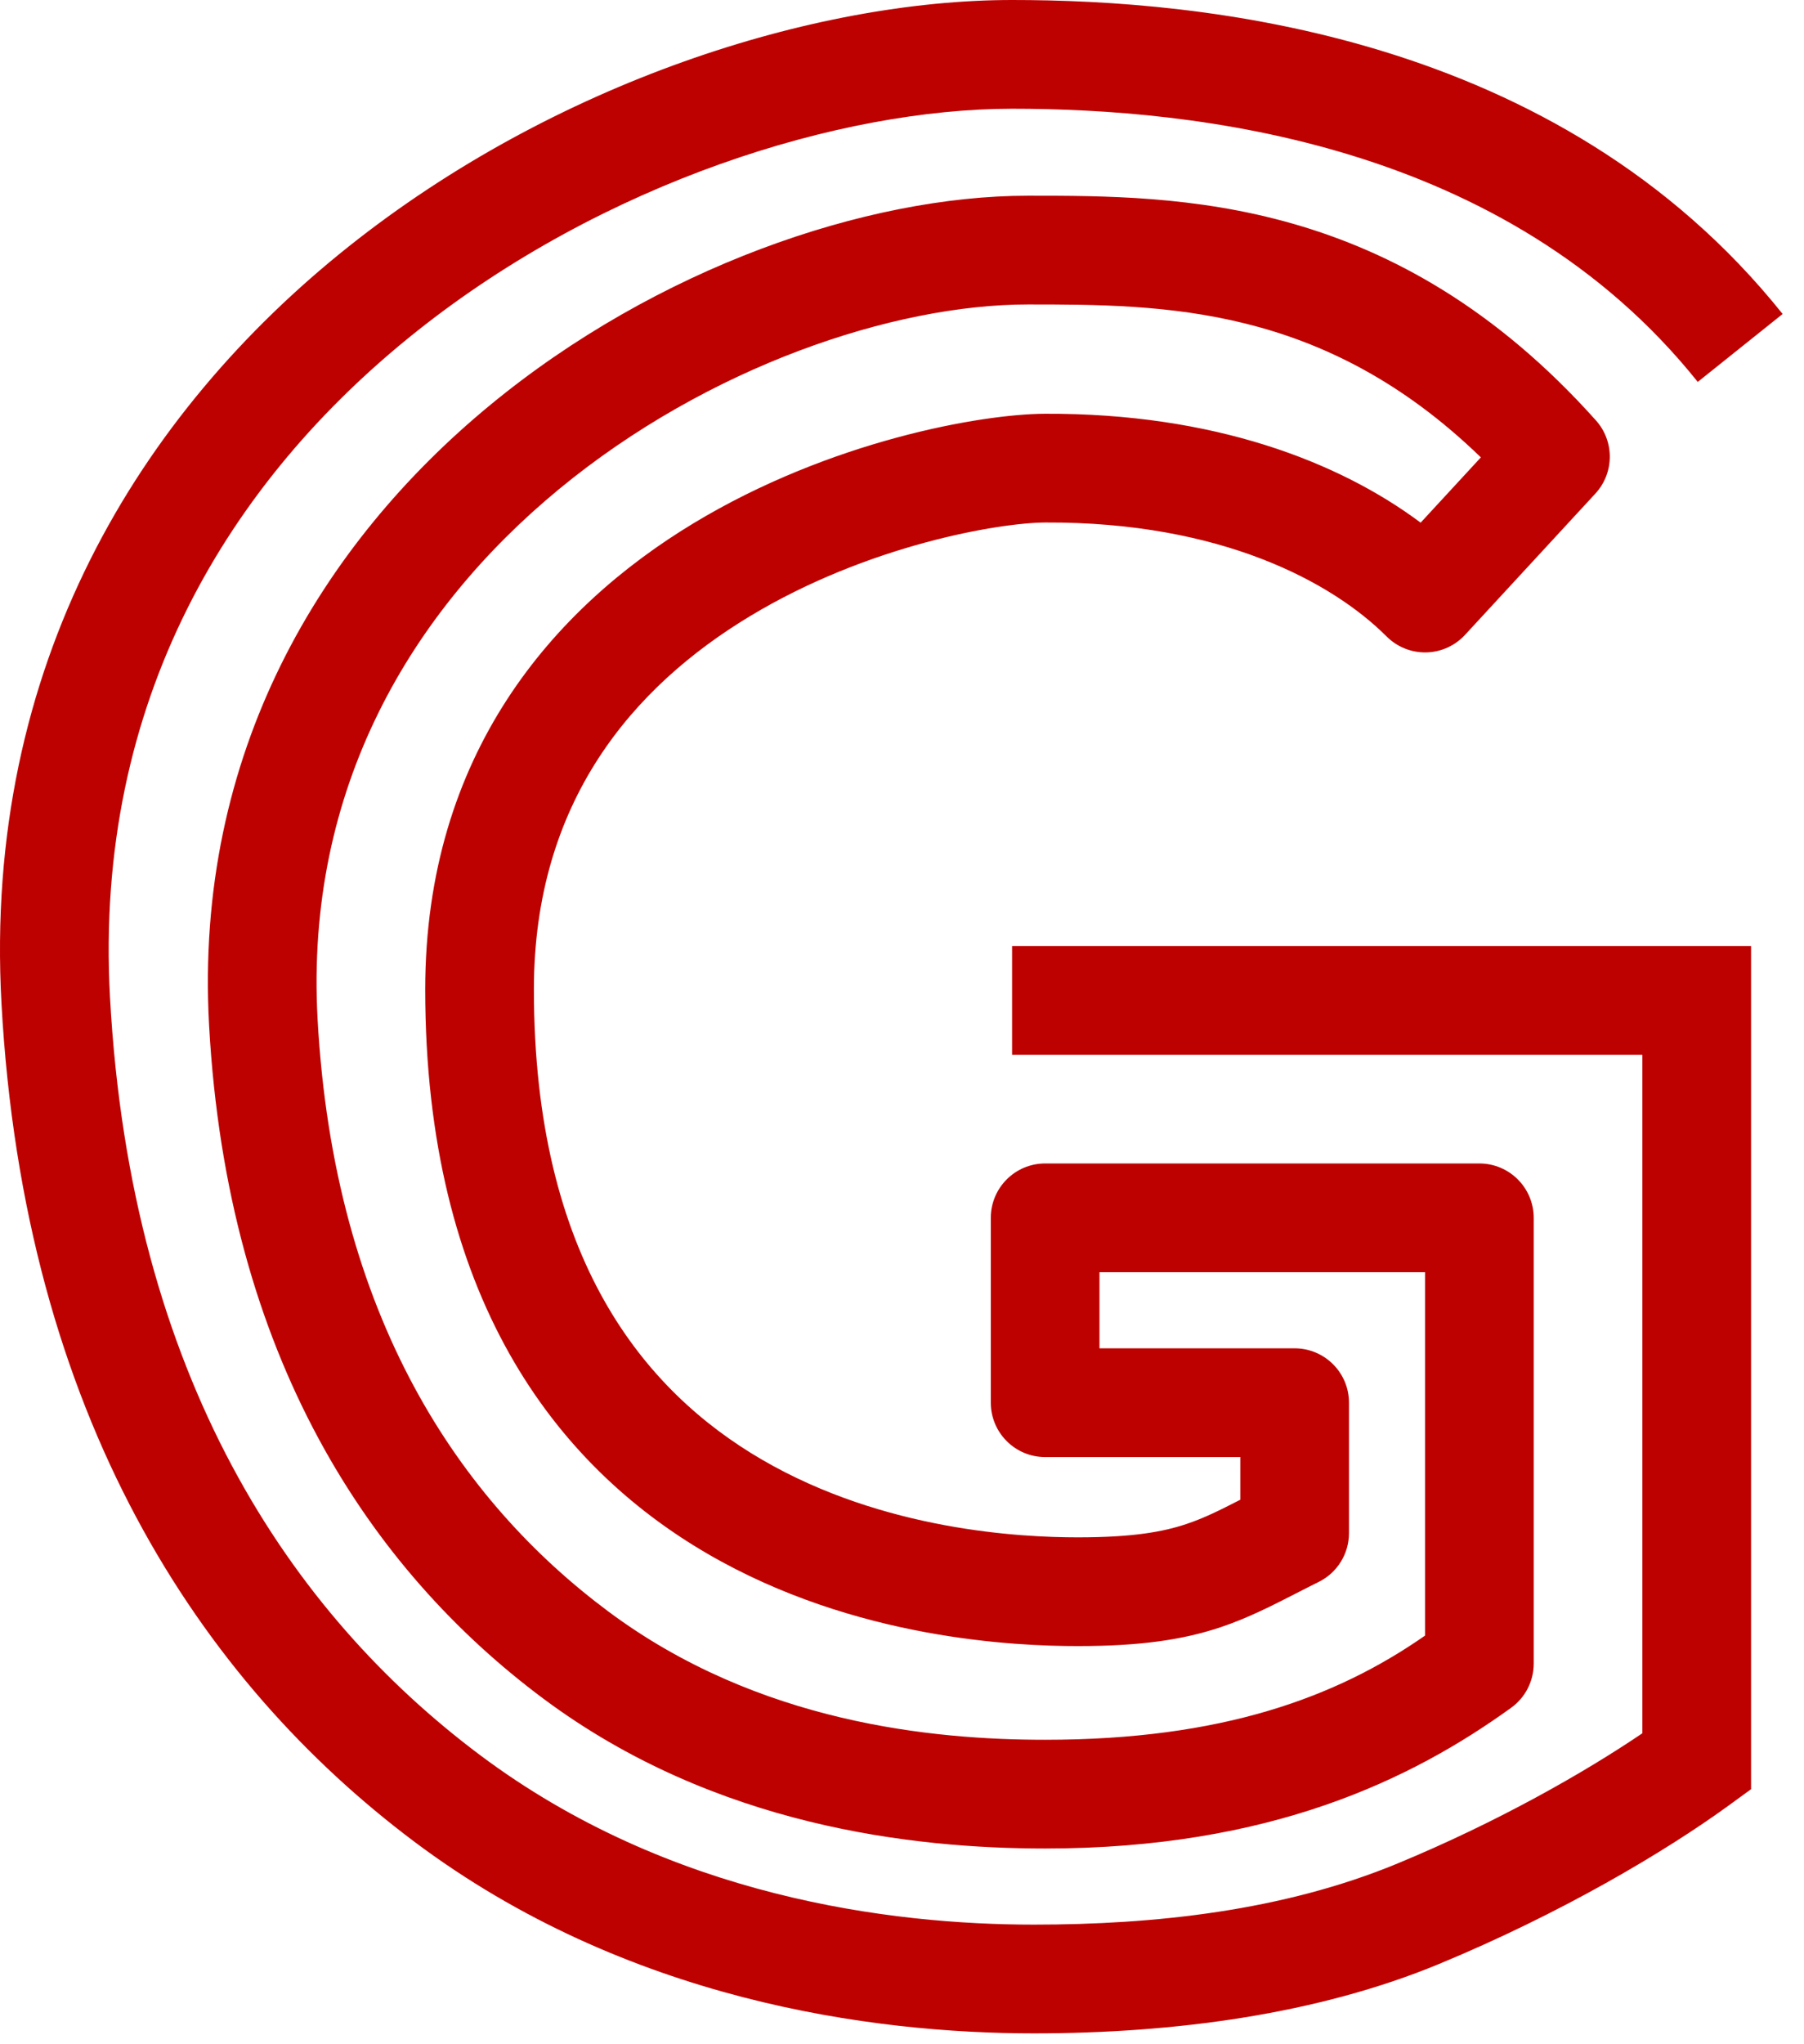 <?xml version="1.0" encoding="UTF-8"?>
<svg xmlns="http://www.w3.org/2000/svg" width="83" height="94" viewBox="0 0 83 94" fill="none">
  <path fill-rule="evenodd" clip-rule="evenodd" d="M5.061 45.863C4.313 32.221 10.578 22.078 19.147 15.256C27.795 8.37 38.651 5 46.565 5C54.946 5 69.279 6.52 78.112 17.562L82.017 14.438C71.65 1.48 55.183 -1.57355e-05 46.565 1.25443e-10C37.478 1.25443e-10 25.534 3.78 16.032 11.344C6.451 18.972 -0.784 30.579 0.068 46.137C1.109 65.124 9.223 77.306 19.064 84.688C28.806 91.993 40.102 93.5 47.565 93.5C54.014 93.5 60.604 92.629 66.208 90.31C71.825 87.986 76.623 85.139 79.535 83.022L80.564 82.273V81V46V43.5H78.064H46.565V48.5H75.564V79.7C72.906 81.502 68.912 83.78 64.296 85.69C59.025 87.871 53.115 88.5 47.565 88.5C41.027 88.5 30.823 87.257 22.064 80.688C13.406 74.194 6.02 63.376 5.061 45.863ZM47.287 14C53.519 14 60.893 14.018 68.133 21.032L65.362 24.034C61.616 21.237 55.842 18.992 48.075 19.026C45.145 19.039 38.191 20.264 31.899 24.067C25.484 27.945 19.564 34.651 19.564 45.5C19.564 59.603 25.54 67.368 32.547 71.444C39.339 75.395 46.767 75.692 49.586 75.692C52.451 75.692 54.41 75.408 56.154 74.826C57.401 74.41 58.538 73.828 59.655 73.256C59.995 73.082 60.333 72.909 60.671 72.742C61.524 72.32 62.065 71.451 62.065 70.5V64.5C62.065 63.119 60.945 62 59.565 62H50.586V58.5H65.564V75.21C61.475 78.06 56.199 80 48.086 80C42.949 80 34.9 79.245 27.997 74.107C21.195 69.044 15.37 60.604 14.612 46.87C14.025 36.242 18.941 28.084 25.716 22.496C32.566 16.849 41.126 14 47.287 14ZM73.428 19.333C64.182 9 54.233 9 47.329 9H47.287C39.859 9 30.194 12.323 22.535 18.639C14.803 25.015 8.928 34.611 9.62 47.146C10.46 62.368 17.025 72.173 25.011 78.118C32.896 83.987 42.032 85 48.086 85C58.455 85 64.969 81.817 69.528 78.527C70.179 78.057 70.564 77.303 70.564 76.5V56C70.564 54.619 69.445 53.5 68.064 53.5H48.086C46.705 53.5 45.586 54.619 45.586 56V64.5C45.586 65.881 46.705 67 48.086 67H57.065V68.962C56.092 69.459 55.417 69.801 54.572 70.083C53.496 70.442 52.11 70.692 49.586 70.692C47.017 70.692 40.684 70.393 35.062 67.122C29.656 63.978 24.564 57.897 24.564 45.5C24.564 36.844 29.145 31.574 34.485 28.346C39.949 25.044 46.005 24.035 48.097 24.026C56.215 23.99 61.322 26.793 63.797 29.268C64.278 29.749 64.934 30.013 65.615 30C66.295 29.986 66.94 29.696 67.402 29.196L73.402 22.696C74.275 21.749 74.287 20.293 73.428 19.333Z" fill="#BD0000"></path>
</svg>
